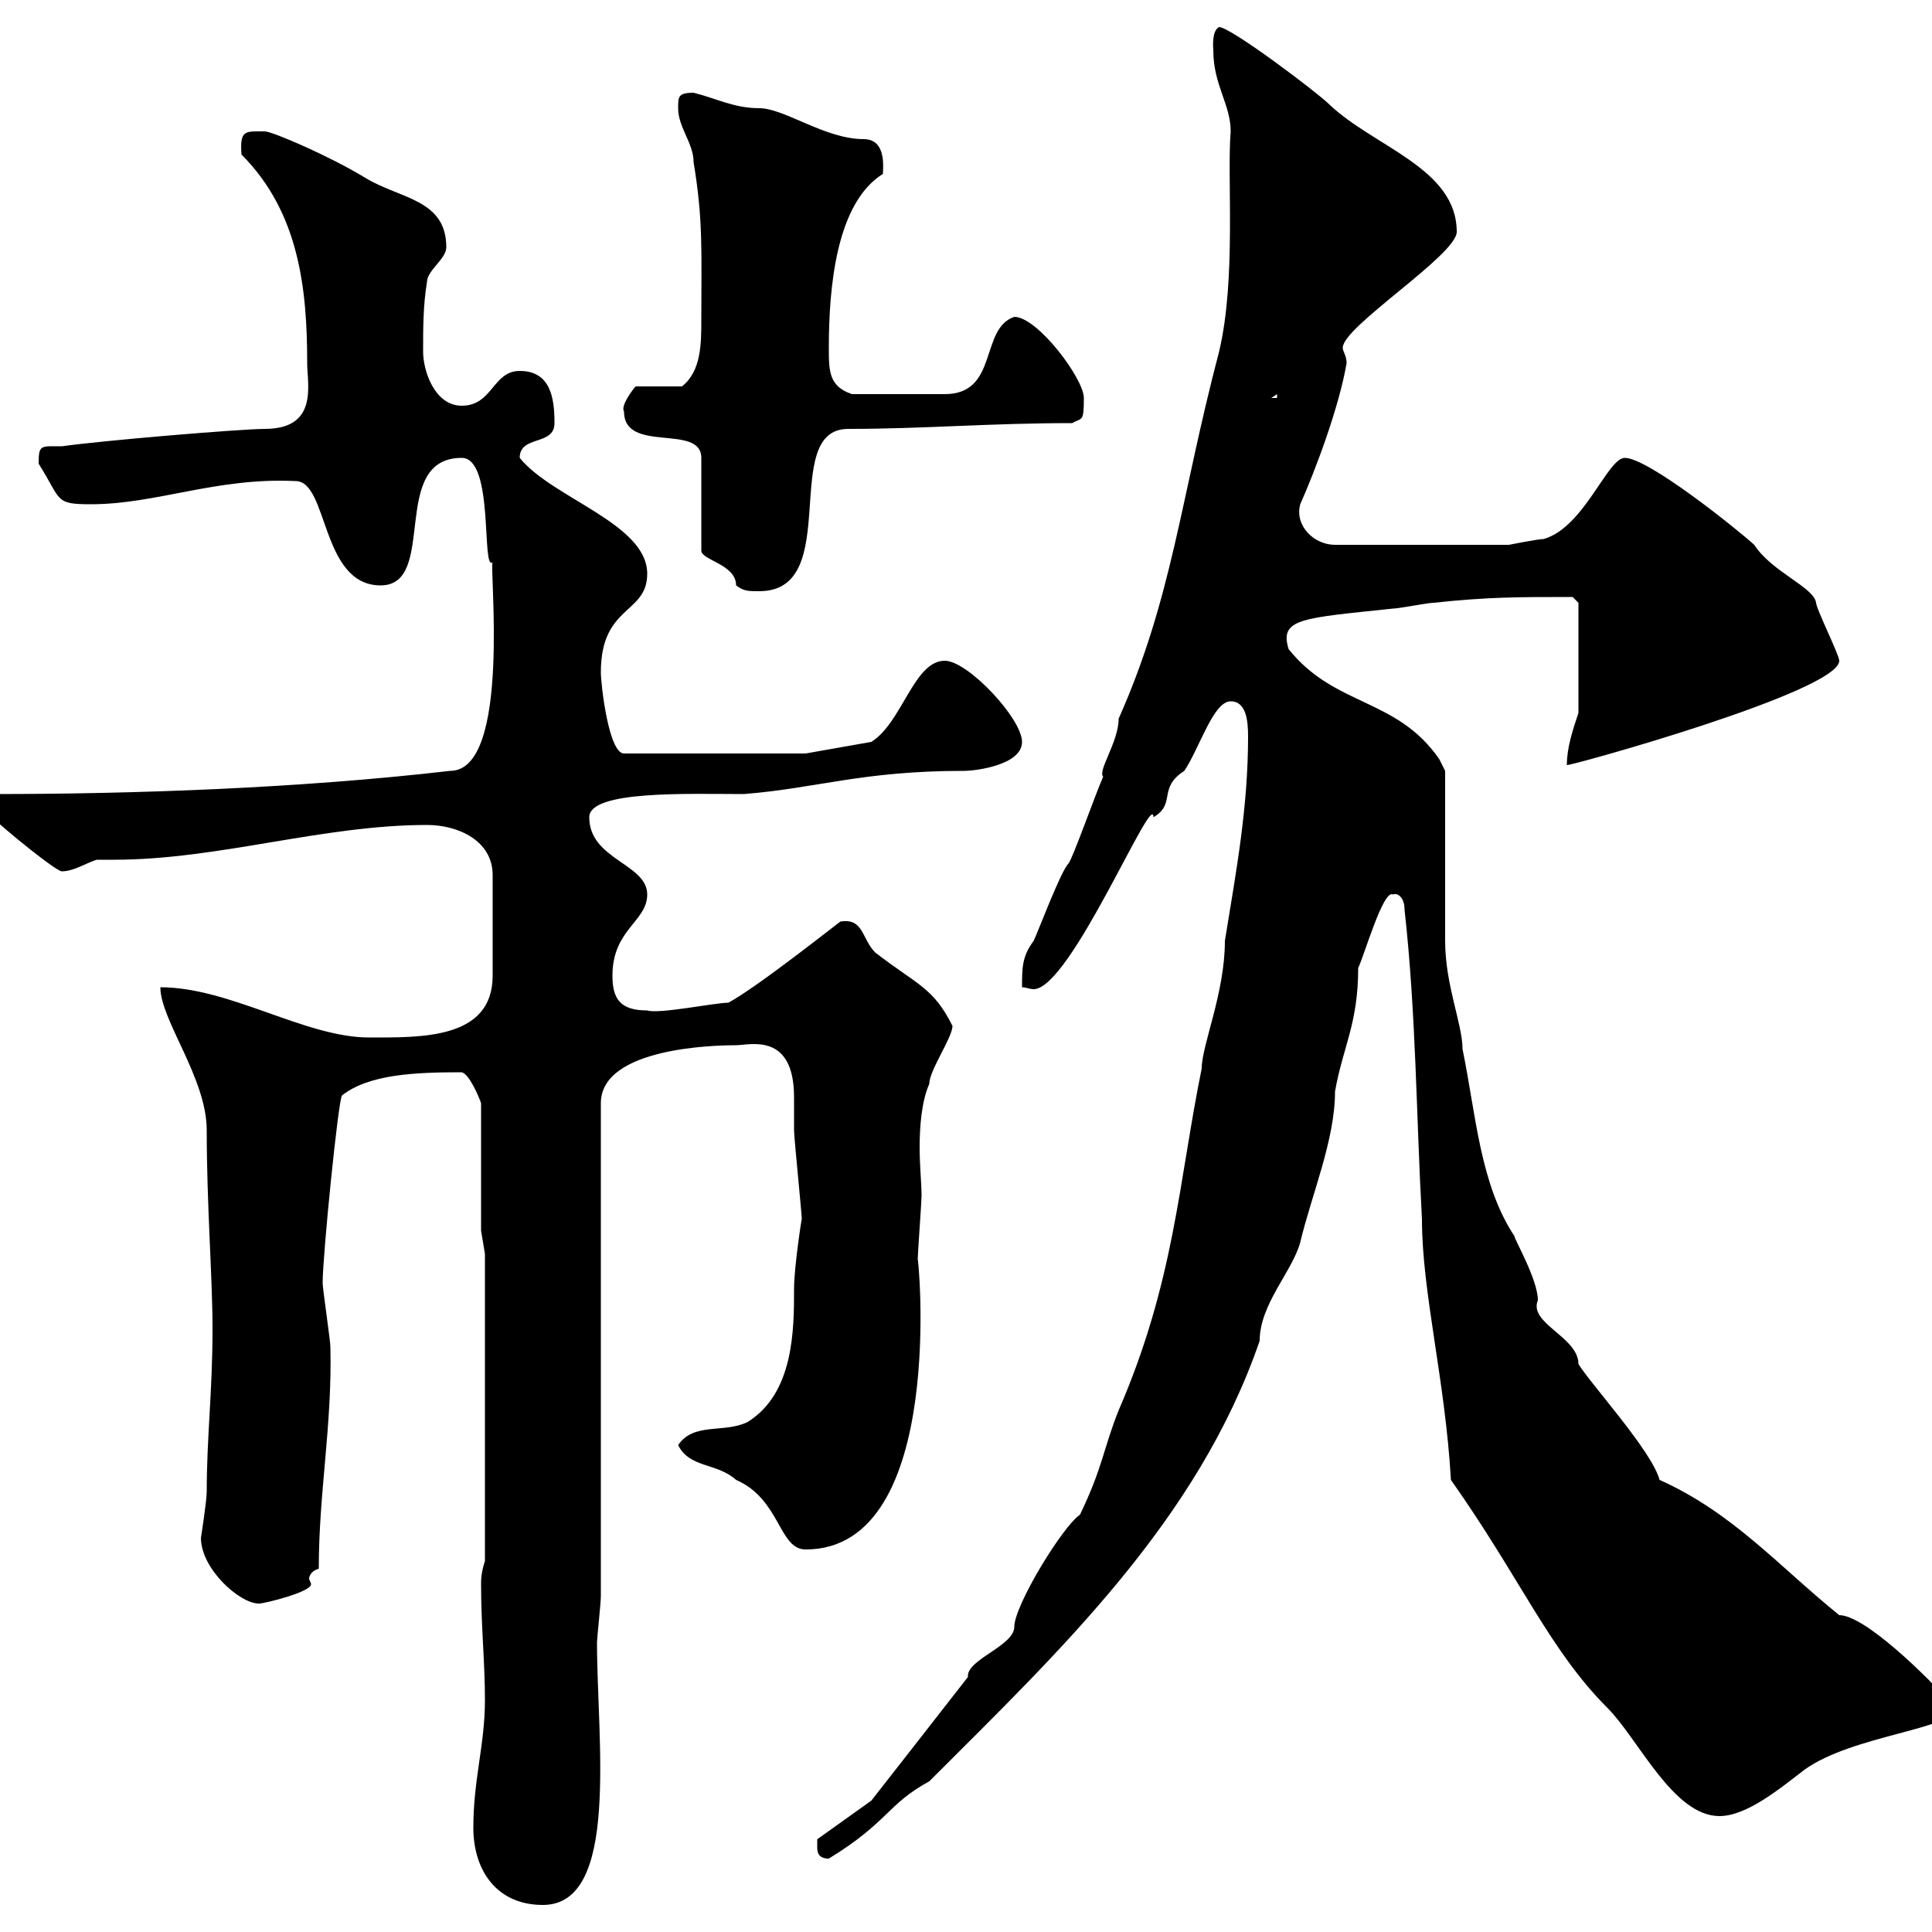 <svg xmlns="http://www.w3.org/2000/svg" xmlns:xlink="http://www.w3.org/1999/xlink" width="300" height="300"><path d="M73.50 283.80C73.50 290.40 77.10 295.80 84.30 295.80C96.30 295.80 92.70 270.30 92.70 255C92.70 254.40 93.30 249 93.30 247.80L93.30 171.30C93.30 162.60 111.30 162.30 114.30 162.30C116.40 162.30 123.30 160.20 123.30 170.40C123.30 172.20 123.30 174 123.30 175.50C123.30 176.70 124.50 188.40 124.50 189.30C124.50 189 123.30 196.80 123.30 200.10C123.30 206.40 123.30 216.30 116.10 220.80C112.50 222.60 107.70 220.80 105.30 224.40C107.10 228 111.30 227.10 114.30 229.80C121.20 232.80 120.90 240.60 125.10 240.60C147.30 240.60 142.50 193.80 142.50 195.60C142.50 194.70 143.10 186.60 143.10 185.70C143.10 183.90 142.80 180.90 142.80 178.20C142.80 174.90 143.10 171 144.30 168.30C144.30 166.20 147.90 161.10 147.90 159.30C144.90 153.30 142.50 153 135.90 147.90C133.80 145.80 134.10 142.50 130.50 143.10C130.80 142.80 117.60 153.30 113.10 155.70C111 155.70 102.30 157.50 100.50 156.90C96.30 156.90 95.10 155.10 95.10 151.50C95.10 144.30 100.50 143.10 100.50 138.90C100.50 134.10 91.50 133.50 91.50 126.90C91.50 122.70 106.80 123.30 115.50 123.30C126.90 122.40 133.80 119.70 149.70 119.70C151.50 119.70 158.70 118.80 158.70 115.20C158.70 111.60 150.30 102.60 146.70 102.60C141.90 102.60 140.10 112.20 135.30 115.20L125.10 117L96.90 117C94.50 117 93.30 106.20 93.30 104.40C93.30 93.90 100.50 95.40 100.50 89.10C100.50 81.30 85.80 77.40 80.70 71.10C80.70 67.50 86.10 69.30 86.10 65.70C86.10 61.80 85.50 57.60 80.70 57.60C76.50 57.60 76.50 63 71.70 63C67.50 63 65.70 57.60 65.70 54.60C65.70 51 65.70 47.40 66.30 43.80C66.30 42 69.30 40.20 69.30 38.40C69.30 30.90 62.10 30.90 56.70 27.60C51.30 24.30 42.30 20.40 41.10 20.40C38.10 20.40 37.20 20.10 37.50 24C46.50 33 47.70 45 47.70 56.40C47.70 59.70 49.50 66.60 41.10 66.60C37.50 66.60 15.90 68.40 9.60 69.30C6.30 69.30 6 69 6 72C9.60 77.70 8.40 78.30 14.10 78.30C24.30 78.30 33.60 74.10 45.90 74.70C51 74.70 49.80 90.90 59.10 90.90C68.10 90.90 60.30 71.10 71.70 71.10C76.80 71.10 74.70 88.80 76.50 87.30C75.90 87.60 79.50 119.70 69.90 119.70C46.50 122.40 21 123.30-1.20 123.30L-3 125.10C-3 125.10-1.20 126.90-1.20 126.90C0.60 128.70 8.70 135.30 9.60 135.30C11.40 135.30 13.20 134.10 15 133.50C15.90 133.50 16.80 133.50 17.70 133.50C33.90 133.50 50.10 128.10 66.30 128.10C71.10 128.10 76.50 130.50 76.50 135.90L76.50 151.50C76.50 161.40 65.40 161.10 57.30 161.10C47.40 161.10 35.70 153.30 24.90 153.30C24.90 158.40 32.10 167.40 32.10 175.50C32.10 187.20 33 198.30 33 206.40C33 216 32.10 223.20 32.10 231.60C32.10 233.10 31.20 238.80 31.20 238.80C31.20 243.60 37.20 249 40.20 249C41.10 249 48.30 247.20 48.30 246C48.30 245.70 48 245.40 48 245.10C48 244.80 48.30 243.90 49.50 243.60C49.50 231.60 51.60 221.40 51.30 209.10C51.30 208.20 50.10 200.10 50.10 199.20C50.10 195 52.50 171 53.10 170.10C57.30 166.80 64.50 166.50 71.70 166.50C72.90 166.80 74.40 170.40 74.70 171.30L74.70 191.10L75.30 194.70L75.30 242.40C74.70 244.20 74.70 245.40 74.70 246C74.70 252.60 75.30 258 75.30 264C75.30 270.90 73.50 276.30 73.50 283.80ZM126.90 286.80C126.90 287.40 126.90 288.60 128.70 288.60C138 282.90 137.70 280.20 144.30 276.60C164.70 256.20 186 236.10 195.60 208.20C195.60 202.50 200.70 197.40 201.90 192.90C203.70 185.40 207.30 177 207.30 169.50C208.50 162.60 210.90 159 210.90 150.30C211.80 148.50 214.80 138 216.30 138.90C216.90 138.60 218.10 139.20 218.10 141.30C219.90 157.50 219.90 173.10 220.80 189.30C220.80 200.70 224.40 214.20 225.30 229.80C236.10 245.10 240.60 256.20 249.60 265.20C254.40 270 259.80 282 267 282C271.20 282 276.30 277.80 280.20 274.80C287.70 269.40 303.60 268.50 303.60 265.20C299.10 260.10 289.50 250.80 285.60 250.80C276.30 243.30 269.10 234.90 257.70 229.80C256.50 225.30 246.90 214.80 245.10 211.80C245.10 207.60 237.30 205.50 238.80 201.90C238.80 198.60 234.90 192 235.20 192C229.80 183.90 229.20 173.10 227.10 162.90C227.10 159 224.40 153 224.40 146.10C224.40 142.50 224.40 123.30 224.40 119.70C224.40 119.70 223.50 117.90 223.50 117.90C216.90 108.30 207.30 109.80 200.10 100.80C198.60 96 202.20 96 216.30 94.50C217.20 94.50 221.70 93.60 222.60 93.60C231 92.70 235.50 92.70 244.20 92.70L245.10 93.60L245.10 110.70C244.20 113.40 243.30 116.10 243.30 118.80C243.30 119.10 285.60 107.40 285.60 102.60C285.60 101.70 282 94.50 282 93.60C281.70 91.20 275.10 88.80 272.40 84.60C269.40 81.90 255.90 71.10 252.30 71.10C249.60 71.10 246 81.90 239.70 83.70C238.80 83.70 234.30 84.60 234.30 84.60L207.30 84.60C204 84.60 201 81.60 201.90 78.30C204.30 72.90 207.90 63.30 209.10 56.40C209.10 55.20 208.50 54.60 208.50 54C208.50 50.70 226.20 39.60 226.20 36C226.20 26.10 213.30 22.80 206.40 16.20C204.60 14.40 191.10 4.20 189.30 4.20C188.10 4.80 188.40 7.50 188.40 7.80C188.40 13.20 191.10 16.20 191.10 20.40C190.50 27.60 192 43.20 189.30 54.60C183.30 77.40 182.10 92.70 173.70 111.60C173.70 115.20 170.40 119.70 171.30 120.60C170.10 123.30 166.50 133.50 165.90 134.10C164.70 135.30 161.10 144.90 160.50 146.10C158.70 148.50 158.70 150.30 158.70 153.30C159.30 153.30 159.90 153.60 160.50 153.60C166.20 153.60 179.10 122.40 179.10 126.90C182.70 124.80 179.70 122.40 183.90 119.70C186.30 116.10 188.40 108.90 191.10 108.90C193.50 108.90 193.80 111.90 193.80 114.30C193.80 125.40 192 135 190.20 146.10C190.20 154.20 186.60 162.30 186.60 165.90C183 183.60 182.40 198.90 173.70 219C171.30 225 171.30 227.70 167.70 235.20C165 237 157.50 249.30 157.50 252.60C157.50 255.60 150 257.70 150.30 260.40C146.10 265.80 135.30 279.60 135.30 279.60L126.90 285.60C126.90 285.60 126.90 286.80 126.90 286.80ZM96.90 63.90C96.90 70.50 108.90 65.70 108.90 71.10L108.90 85.50C108.90 87 114.30 87.60 114.30 90.90C115.50 91.80 116.10 91.80 117.90 91.80C131.10 91.80 120.90 66.60 131.70 66.60C143.40 66.60 153.60 65.70 166.50 65.70C168 64.80 168.30 65.70 168.30 61.80C168.30 58.80 161.10 49.20 157.50 49.20C152.10 51 155.10 61.20 146.70 61.20C143.70 61.20 137.70 61.20 132.30 61.20C128.70 60 128.70 57.60 128.70 54C128.70 44.40 129.90 31.50 137.10 27C137.10 26.10 137.70 21.60 134.10 21.60C128.10 21.60 121.80 16.80 117.90 16.80C114 16.80 111.30 15.30 107.70 14.40C105.30 14.40 105.30 15 105.30 16.80C105.30 19.80 107.70 22.20 107.70 25.20C109.20 34.20 108.90 39 108.90 49.50C108.90 53.40 108.90 57.60 105.90 60L98.70 60C98.40 60.30 96.30 63 96.90 63.90ZM198.30 61.20L198.30 61.80L197.40 61.80Z"/></svg>